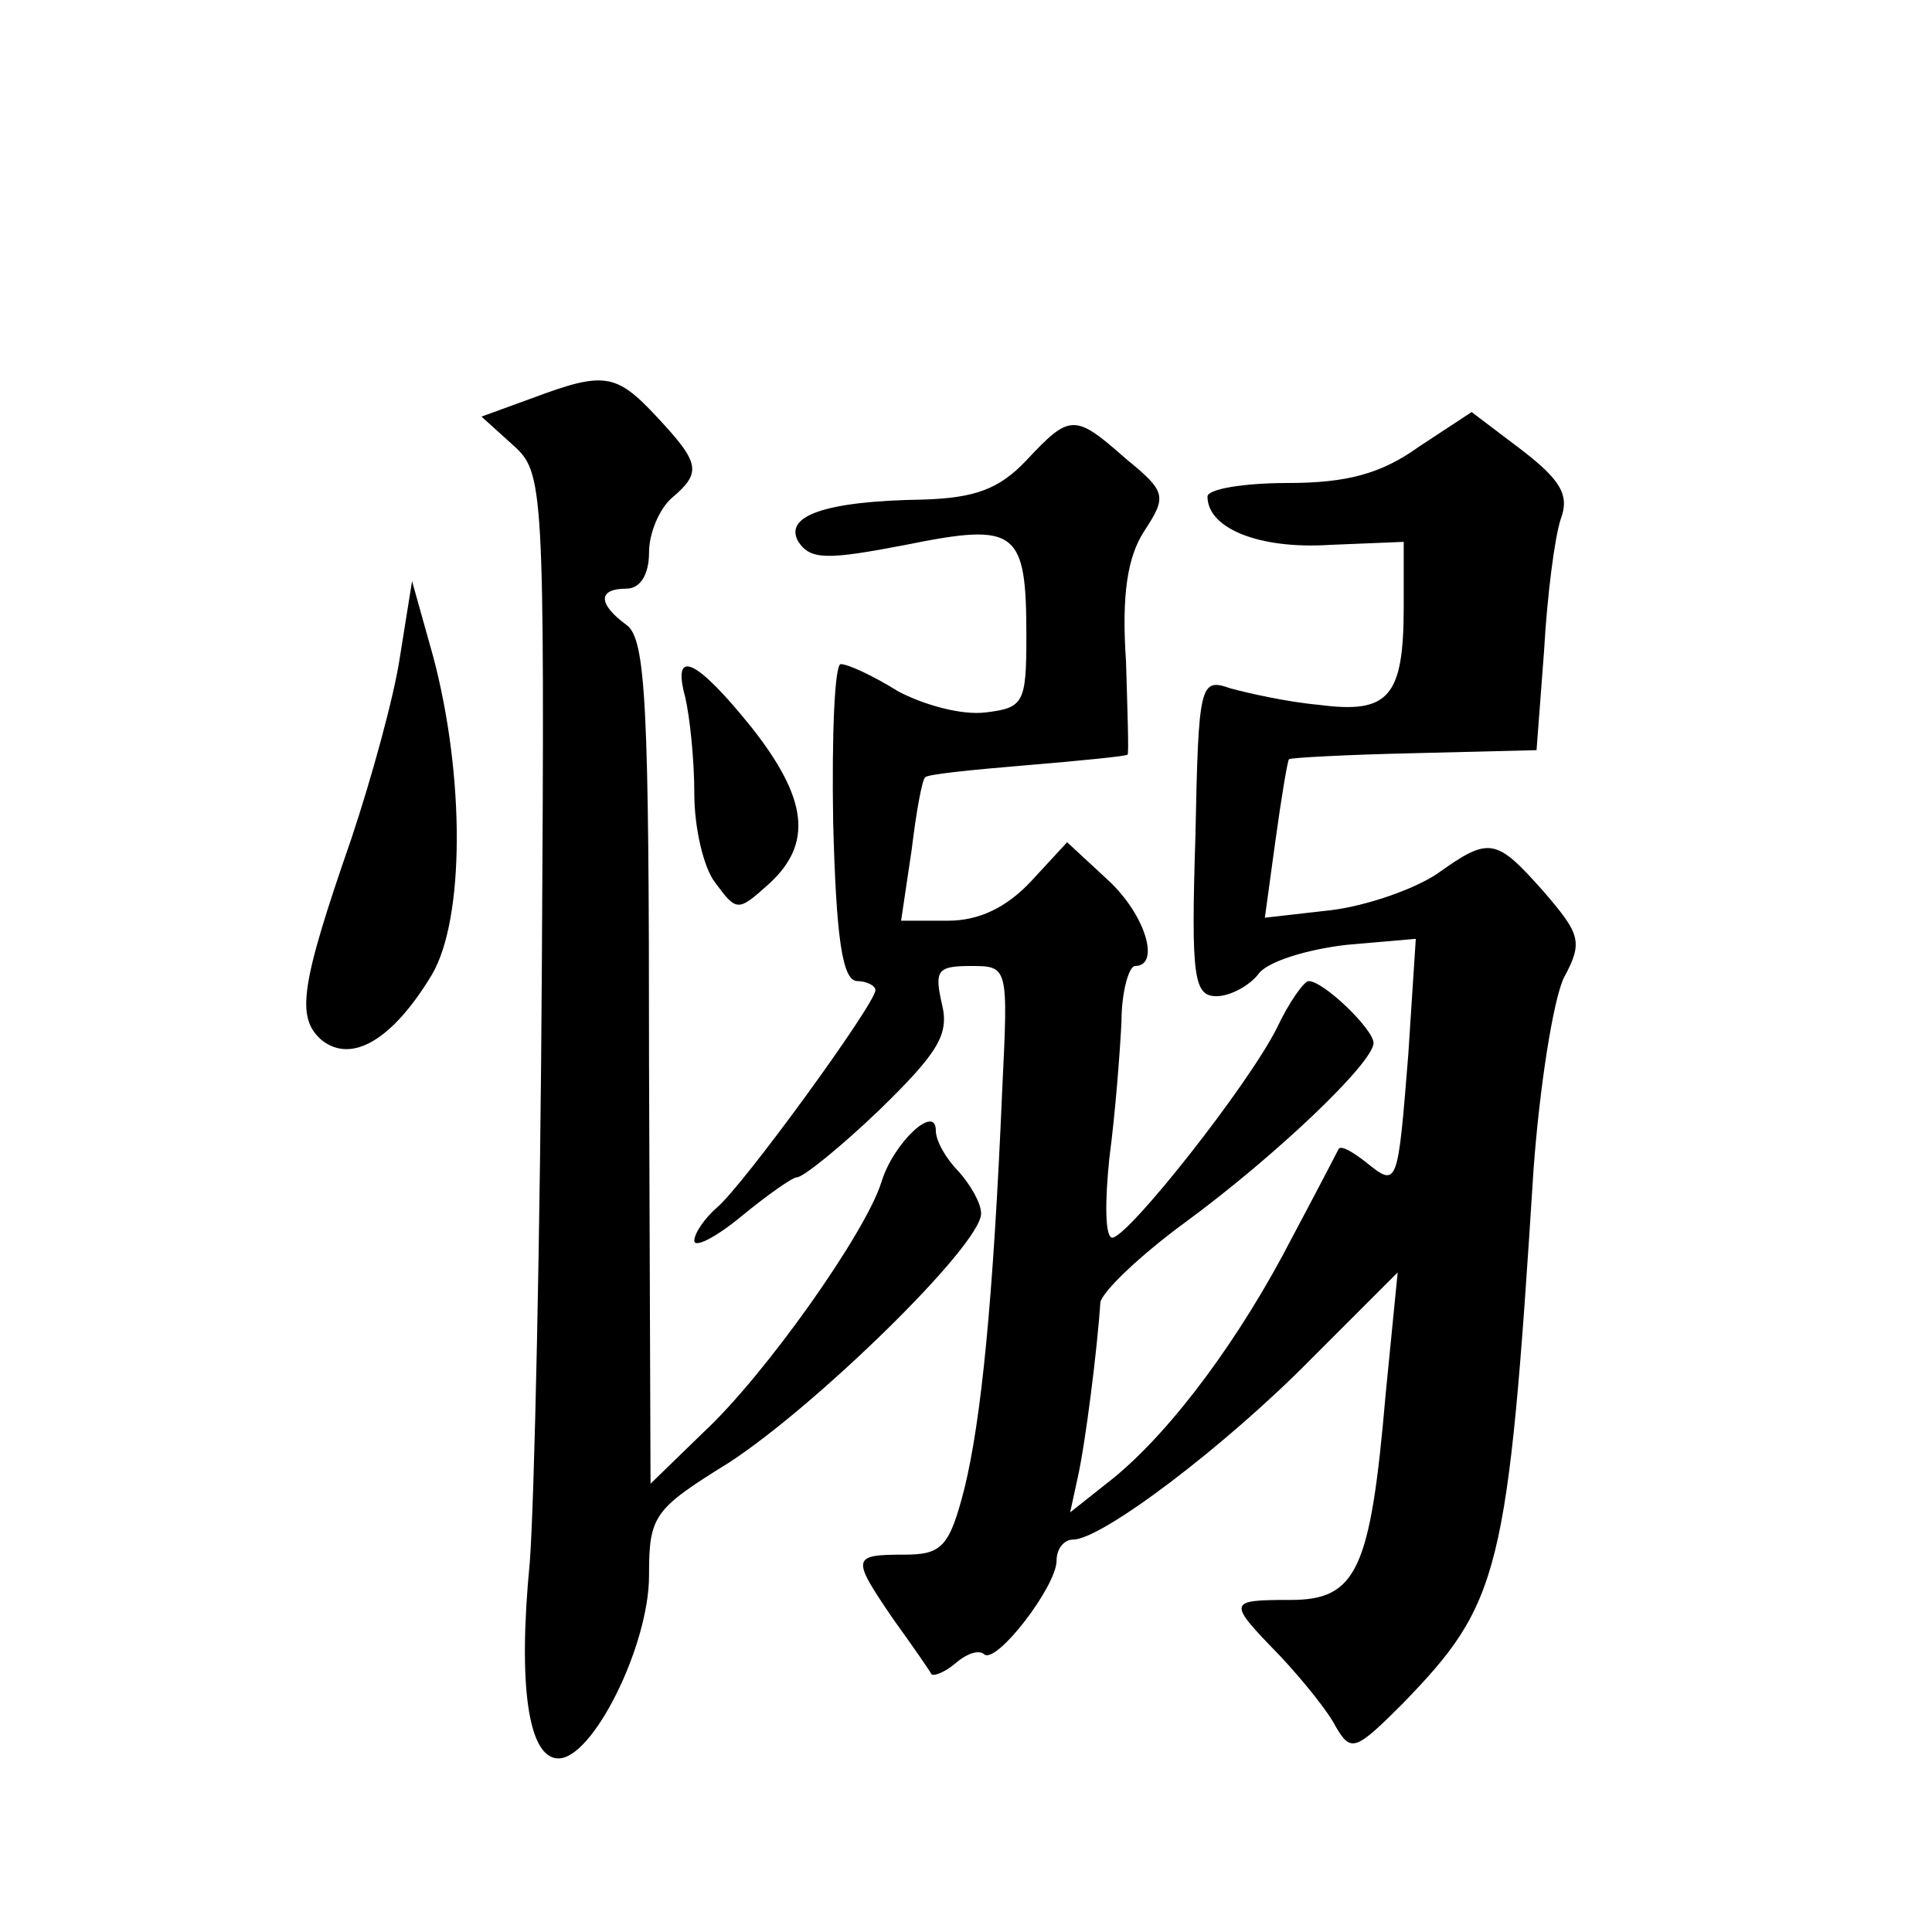 <?xml version="1.0" standalone="no"?>
<!DOCTYPE svg PUBLIC "-//W3C//DTD SVG 20010904//EN"
 "http://www.w3.org/TR/2001/REC-SVG-20010904/DTD/svg10.dtd">
<svg version="1.0" xmlns="http://www.w3.org/2000/svg"
 width="128pt" height="128pt" viewBox="0 0 128 128"
 preserveAspectRatio="xMidYMid meet">
<g transform="translate(0,128) scale(0.1,-0.1)"
fill="#0" stroke="none">
<path d="M352 1016 l-33 -12 21 -19 c20 -18 21 -25 19 -344 -1 -179 -5 -357 -8
-396 -8 -82 -1 -130 19 -130 23 0 60 75 60 121 0 40 3 44 53 75 57 37 167 144 167
165 0 7 -7 19 -15 28 -8 8 -15 20 -15 27 0 18 -28 -8 -36 -34 -10 -33 -77 -128
-118 -166 l-35 -34 -1 279 c0 236 -2 281 -15 290 -19 14 -19 24 0 24 9 0 15 9 15
24 0 13 7 29 15 36 20 17 19 23 -10 54 -27 29 -35 30 -83 12z M940 984 c-25 -18
-48 -24 -87 -24 -29 0 -53 -4 -53 -9 0 -21 34 -35 81 -32 l49 2 0 -43 c0 -60 -10
-71 -56 -65 -22 2 -48 8 -59 11 -20 7 -21 3 -23 -98 -3 -94 -1 -106 14 -106 9 0
22 7 28 15 6 8 32 16 58 19 l46 4 -5 -77 c-7 -87 -7 -88 -28 -71 -9 7 -16 11 -18
9 -1 -2 -15 -29 -31 -59 -34 -66 -79 -127 -118 -159 l-29 -23 5 23 c5 22 13 85
15 116 1 7 26 31 56 53 60 44 125 106 125 119 0 9 -33 41 -43 41 -3 0 -13 -14 -21
-31 -19 -38 -98 -138 -109 -139 -5 0 -5 24 -2 53 4 30 7 70 8 90 0 20 5 37 9 37
17 0 7 34 -18 57 l-27 25 -24 -26 c-16 -17 -34 -26 -55 -26 l-31 0 7 47 c3 25 7
47 9 48 1 2 31 5 67 8 36 3 66 6 67 7 1 0 0 28 -1 62 -3 44 1 69 12 86 15 23 15
26 -12 48 -34 30 -37 30 -66 -1 -18 -19 -34 -25 -69 -26 -65 -1 -92 -11 -82 -28
8 -12 19 -12 71 -2 74 15 80 10 80 -61 0 -44 -2 -47 -27 -50 -16 -2 -41 5 -58 14
-16 10 -33 18 -38 18 -4 0 -6 -47 -5 -105 2 -76 6 -105 16 -105 6 0 12 -3 12 -6
0 -9 -88 -130 -105 -144 -8 -7 -15 -17 -15 -22 0 -5 14 2 31 16 17 14 34 26 37
26 4 0 29 20 55 45 39 38 46 50 41 70 -5 22 -3 25 19 25 25 0 25 0 21 -82 -6 -141
-14 -219 -25 -264 -10 -39 -15 -44 -40 -44 -35 0 -35 -2 -7 -43 13 -18 24 -34 25
-36 1 -2 9 1 16 7 8 7 16 9 19 6 8 -7 48 45 48 62 0 8 5 14 11 14 19 0 101 62 158
120 l57 57 -8 -81 c-10 -116 -19 -136 -63 -136 -42 0 -42 -1 -7 -37 15 -16 32 -37
37 -47 10 -17 13 -16 44 15 65 67 70 86 87 354 4 55 13 112 20 127 13 24 11 29
-13 57 -32 36 -36 37 -71 12 -15 -10 -46 -21 -70 -24 l-44 -5 7 51 c4 29 8 53 9
54 1 1 38 3 83 4 l81 2 5 66 c2 36 7 75 11 87 6 16 0 26 -26 46 l-33 25 -35 -23z
M265 845 c-4 -27 -19 -81 -32 -120 -34 -98 -37 -119 -20 -134 20 -16 47 0 73 43
22 37 22 132 1 211 l-14 50 -8 -50z M454 818 c3 -13 6 -41 6 -64 0 -22 6 -49 14
-59 14 -19 15 -19 35 -1 30 27 26 57 -11 104 -37 46 -53 53 -44 20z"/>
</g>
</svg>
